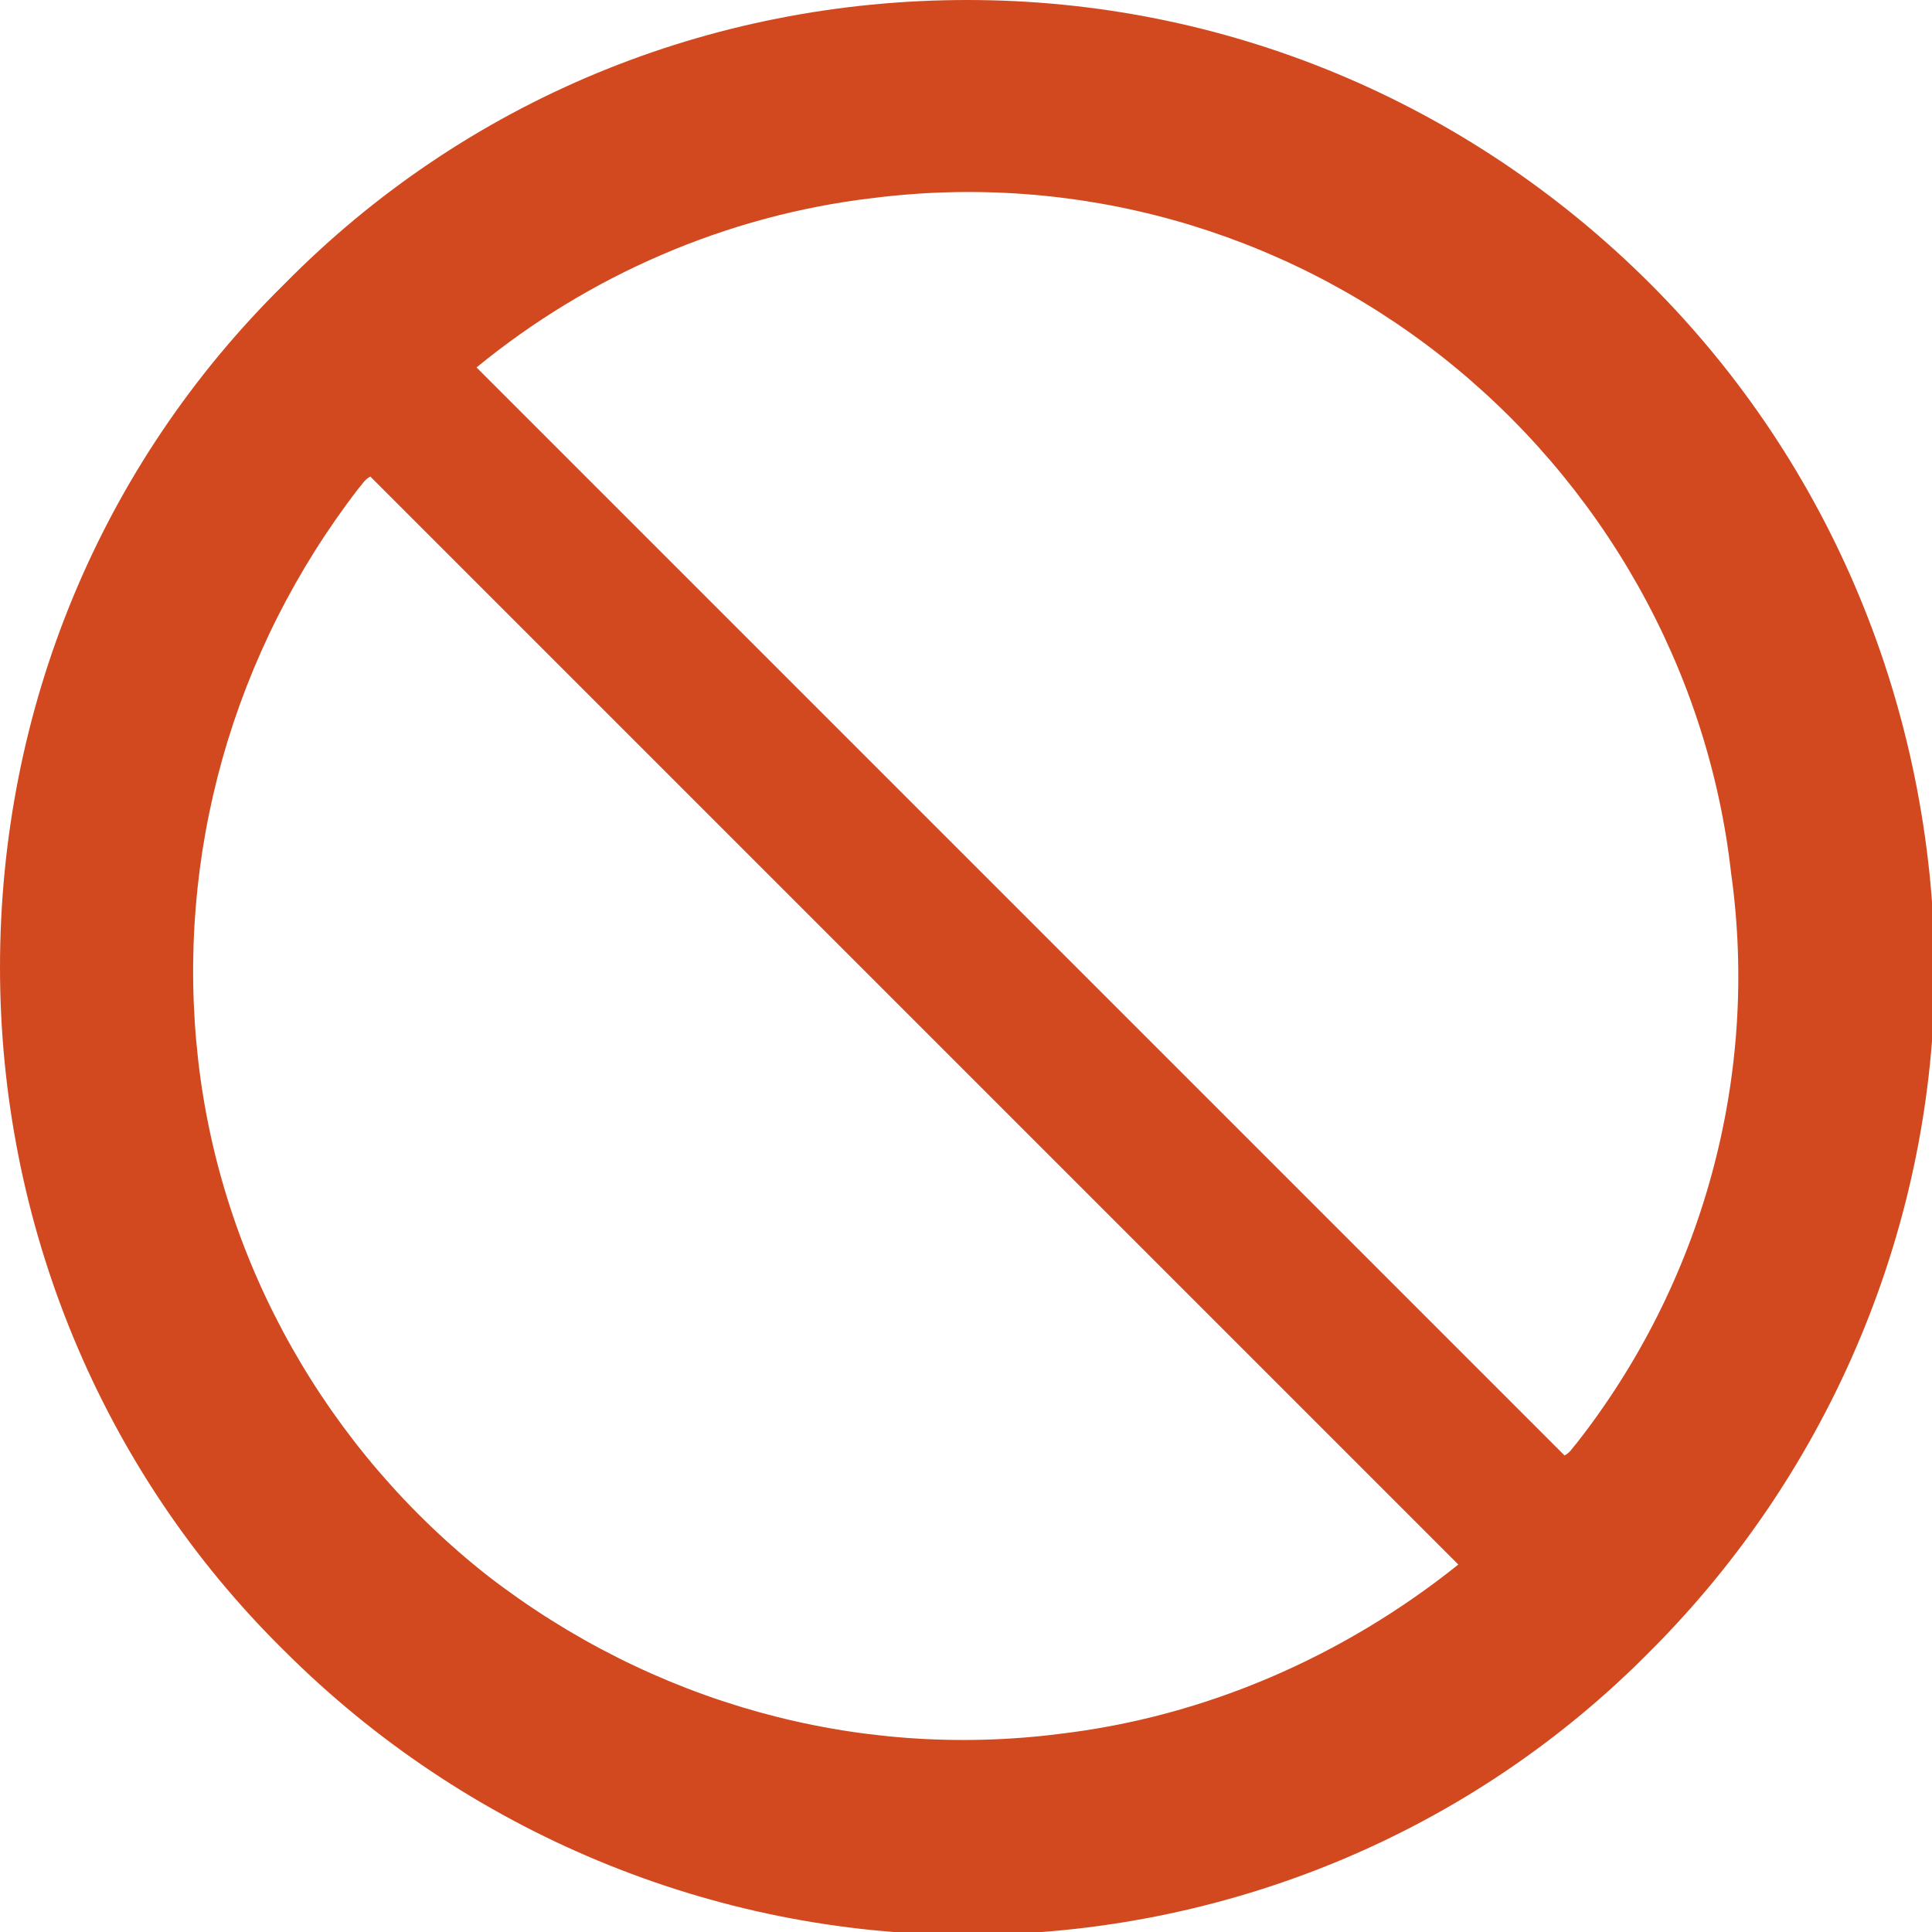 <?xml version="1.0" encoding="utf-8"?>
<!-- Generator: Adobe Illustrator 24.1.0, SVG Export Plug-In . SVG Version: 6.00 Build 0)  -->
<svg version="1.1" id="レイヤー_1" xmlns="http://www.w3.org/2000/svg" xmlns:xlink="http://www.w3.org/1999/xlink" x="0px"
	 y="0px" width="67.3px" height="67.3px" viewBox="0 0 67.3 67.3" style="enable-background:new 0 0 67.3 67.3;"
	 xml:space="preserve">
<style type="text/css">
	.st0{fill:#D24920;}
</style>
<g>
	<path class="st0" d="M54.9,50.3c-0.1,0.1-0.2,0.3-0.4,0.4L16.6,12.8c3.9-3.2,8.7-5.3,13.8-5.9c7.1-0.9,14.2,1.1,19.8,5.5
		c5.6,4.4,9.3,10.9,10.1,18C61.3,37.5,59.3,44.7,54.9,50.3 M36.9,60.4c-7.1,0.9-14.2-1.1-19.9-5.5c-5.6-4.4-9.3-10.9-10.1-18
		C6.1,29.8,8.1,22.7,12.5,17c0.1-0.1,0.2-0.3,0.4-0.4l37.9,37.9C46.8,57.7,42,59.8,36.9,60.4 M57.5,9.9C51.1,3.5,42.6,0,33.7,0
		C24.7,0,16.2,3.5,9.9,9.9C3.5,16.2,0,24.7,0,33.7c0,8.9,3.5,17.5,9.9,23.8c6.3,6.3,14.9,9.9,23.8,9.9c8.9,0,17.5-3.5,23.8-9.9
		c6.3-6.3,9.9-14.9,9.9-23.8C67.3,24.7,63.8,16.2,57.5,9.9"/>
</g>
</svg>
